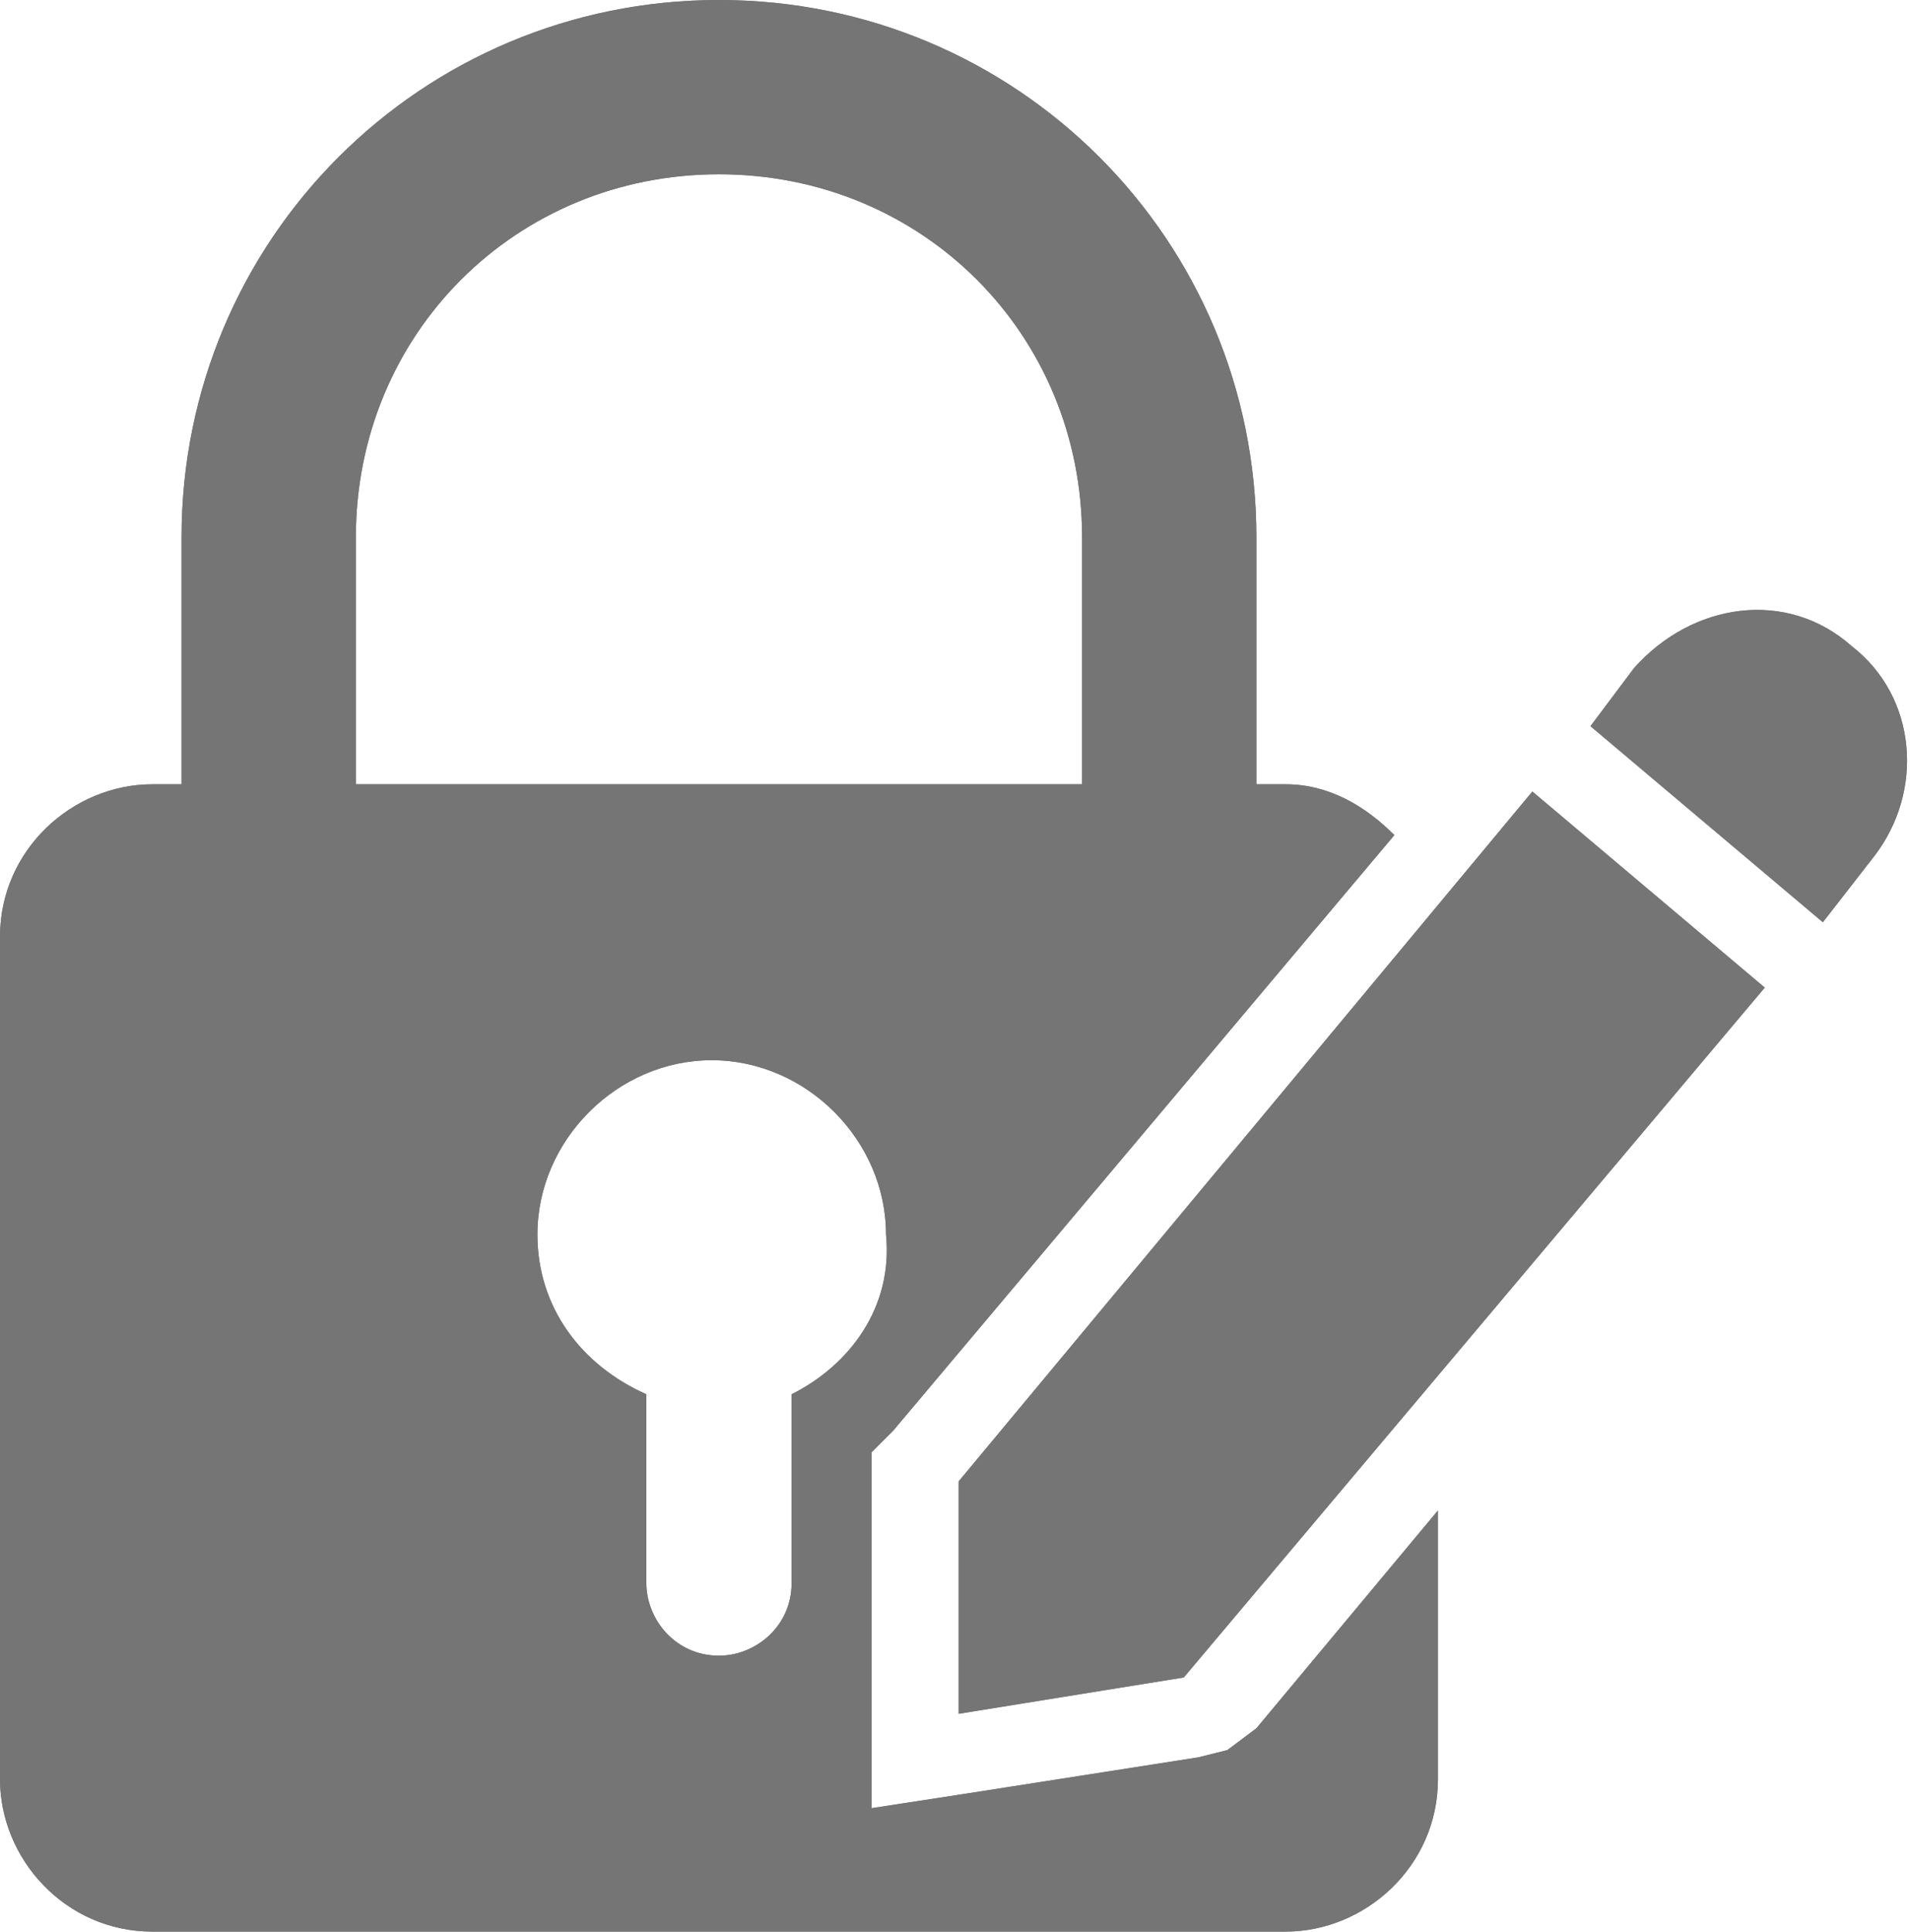 <?xml version="1.0" encoding="utf-8"?>
<!-- Generator: Adobe Illustrator 22.1.0, SVG Export Plug-In . SVG Version: 6.00 Build 0)  -->
<svg version="1.1" xmlns="http://www.w3.org/2000/svg" xmlns:xlink="http://www.w3.org/1999/xlink" x="0px" y="0px"
	 viewBox="0 0 26.3 26.6" style="enable-background:new 0 0 26.3 26.6;" xml:space="preserve">
<style type="text/css">
	.st0{fill:#D3C9F4;}
	.st1{fill:#FFFFFF;}
	.st2{fill:#757575;}
	.st3{fill:#00D025;}
	.st4{fill:none;stroke:#00D025;stroke-width:14;stroke-miterlimit:10;}
	.st5{fill:none;stroke:#000000;stroke-width:1.394;stroke-miterlimit:10;}
	.st6{fill:#383838;}
	.st7{fill:none;stroke:#00D025;stroke-width:34;stroke-linecap:round;stroke-miterlimit:10;}
	.st8{fill:none;stroke:#000000;stroke-width:16;stroke-linecap:round;stroke-miterlimit:10;}
	.st9{stroke:#000000;stroke-width:7;stroke-miterlimit:10;}
	.st10{fill:none;stroke:#000000;stroke-width:13;stroke-linecap:round;stroke-miterlimit:10;}
	.st11{fill:none;stroke:#00D025;stroke-width:0.389;stroke-miterlimit:10;}
	.st12{fill:#DDDDDD;}
	.st13{fill:none;}
	.st14{fill:#2AD142;}
	.st15{fill:none;stroke:#383838;stroke-width:0;stroke-linecap:round;stroke-linejoin:round;}
	.st16{fill:#6B95E8;}
	.st17{fill:none;stroke:#FFFFFF;stroke-width:15;stroke-linecap:round;stroke-miterlimit:10;}
	.st18{fill:none;stroke:#000000;stroke-width:1.103;stroke-linecap:round;stroke-linejoin:round;}
	.st19{fill:none;stroke:#000000;stroke-width:1.103;stroke-linecap:round;}
	.st20{opacity:0.91;}
	.st21{fill:#E26060;}
	.st22{fill:none;stroke:#E26060;stroke-width:21;stroke-miterlimit:10;}
	.st23{fill:none;stroke:#E26060;stroke-width:21;stroke-linecap:round;stroke-miterlimit:10;}
	.st24{fill:#824AB0;}
	.st25{fill:#824AB0;stroke:#824AB0;stroke-width:6;stroke-miterlimit:10;}
	.st26{fill:none;stroke:#E26060;stroke-width:20;stroke-linecap:round;stroke-miterlimit:10;}
	.st27{fill:#848484;}
	.st28{fill:none;stroke:#000000;stroke-miterlimit:10;}
</style>
<g id="Layer_2">
</g>
<g id="Layer_1">
</g>
<g id="Layer_3">
</g>
<g id="Layer_5">
</g>
<g id="Layer_6">
</g>
<g id="Layer_4">
</g>
<g id="Layer_7">
</g>
<g id="cursor">
</g>
<g id="Layer_9">
	<g>
		<g>
			<g>
				<path class="st2" d="M16.9,24.1l-0.4,0.1l-3.2,0.5L12,24.9v-1.3v-3.2V20l0.3-0.3l6.9-8.2c-0.4-0.4-0.9-0.7-1.5-0.7h-0.4V7.4
					c0-4.1-3.3-7.4-7.4-7.4C5.8,0,2.5,3.3,2.5,7.4v3.4H2.1c-1.1,0-2.1,0.9-2.1,2.1v11.6c0,1.1,0.9,2.1,2.1,2.1h15.6
					c1.1,0,2.1-0.9,2.1-2.1v-3.7l-2.5,3L16.9,24.1z M4.9,7.4c0-2.8,2.2-5,5-5c2.8,0,5,2.2,5,5v3.4h-10V7.4z M10.9,19.2v2.6
					c0,0.6-0.5,1-1,1c-0.6,0-1-0.5-1-1v-2.6C8,18.8,7.4,18,7.4,17c0-1.3,1.1-2.4,2.4-2.4s2.4,1.1,2.4,2.4
					C12.3,18,11.7,18.8,10.9,19.2z"/>
				<polygon class="st2" points="24.3,13.6 21.1,10.9 13.2,20.4 13.2,23.6 16.3,23.1 				"/>
			</g>
			<g id="Layer_8_11_">
				<g>
					<path class="st2" d="M25.1,12.7l0.7-0.9c0.7-0.9,0.6-2.2-0.3-2.9l0,0c-0.9-0.8-2.2-0.6-3,0.3L21.9,10L25.1,12.7z"/>
				</g>
			</g>
		</g>
		<g>
			<g>
				<path class="st2" d="M16.9,24.1l-0.4,0.1l-3.2,0.5L12,24.9v-1.3v-3.2V20l0.3-0.3l6.9-8.2c-0.4-0.4-0.9-0.7-1.5-0.7h-0.4V7.4
					c0-4.1-3.3-7.4-7.4-7.4C5.8,0,2.5,3.3,2.5,7.4v3.4H2.1c-1.1,0-2.1,0.9-2.1,2.1v11.6c0,1.1,0.9,2.1,2.1,2.1h15.6
					c1.1,0,2.1-0.9,2.1-2.1v-3.7l-2.5,3L16.9,24.1z M4.9,7.4c0-2.8,2.2-5,5-5c2.8,0,5,2.2,5,5v3.4h-10V7.4z M10.9,19.2v2.6
					c0,0.6-0.5,1-1,1c-0.6,0-1-0.5-1-1v-2.6C8,18.8,7.4,18,7.4,17c0-1.3,1.1-2.4,2.4-2.4s2.4,1.1,2.4,2.4
					C12.3,18,11.7,18.8,10.9,19.2z"/>
				<polygon class="st2" points="24.3,13.6 21.1,10.9 13.2,20.4 13.2,23.6 16.3,23.1 				"/>
			</g>
			<g id="Layer_8_10_">
				<g>
					<path class="st2" d="M25.1,12.7l0.7-0.9c0.7-0.9,0.6-2.2-0.3-2.9l0,0c-0.9-0.8-2.2-0.6-3,0.3L21.9,10L25.1,12.7z"/>
				</g>
			</g>
		</g>
	</g>
</g>
<g id="Layer_10">
</g>
<g id="Layer_11">
</g>
</svg>
